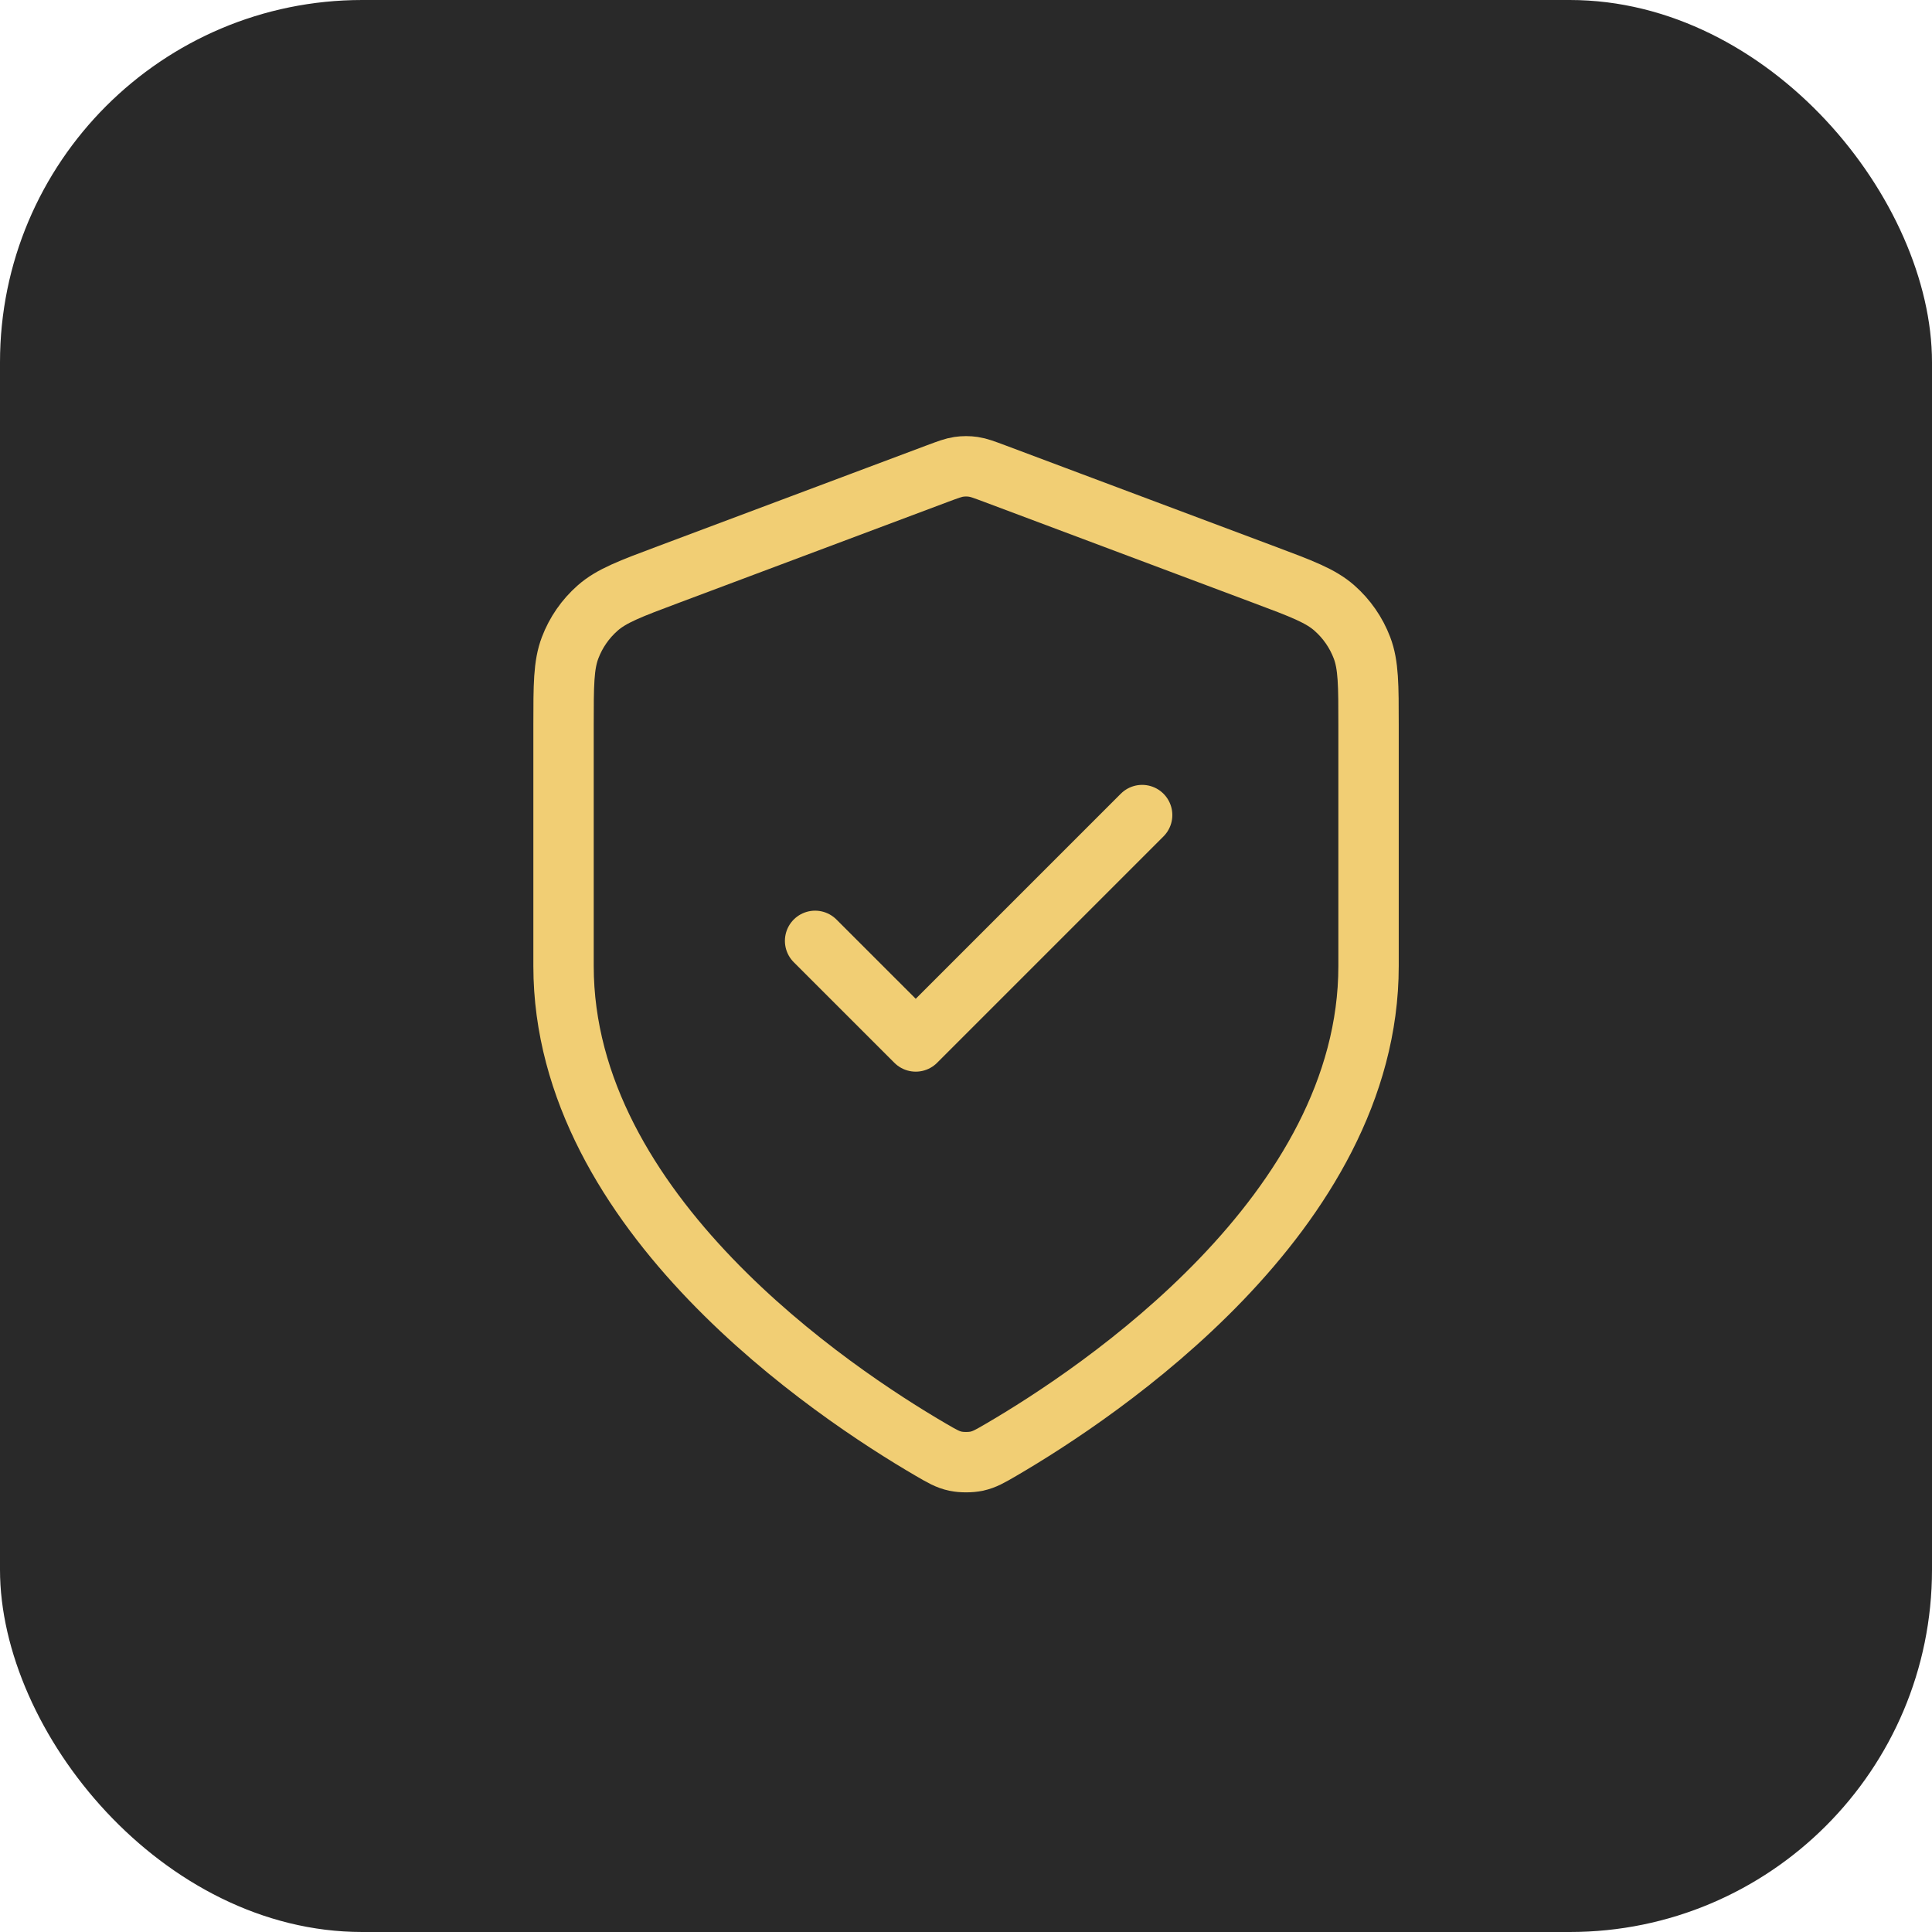 <?xml version="1.0" encoding="UTF-8"?> <svg xmlns="http://www.w3.org/2000/svg" width="64" height="64" viewBox="0 0 64 64" fill="none"> <rect width="64" height="64" rx="12" fill="#292929"></rect> <path d="M27.001 31.167L30.335 34.5L37.835 27M45.335 32C45.335 40.181 36.411 46.131 33.165 48.025C32.796 48.24 32.611 48.348 32.351 48.404C32.149 48.447 31.854 48.447 31.652 48.404C31.392 48.348 31.207 48.24 30.838 48.025C27.591 46.131 18.668 40.181 18.668 32V24.029C18.668 22.697 18.668 22.031 18.886 21.458C19.078 20.952 19.391 20.5 19.797 20.143C20.257 19.737 20.881 19.503 22.129 19.036L31.065 15.684C31.412 15.555 31.585 15.49 31.763 15.464C31.921 15.441 32.082 15.441 32.24 15.464C32.418 15.49 32.591 15.555 32.938 15.684L41.874 19.036C43.122 19.503 43.745 19.737 44.205 20.143C44.611 20.5 44.924 20.952 45.117 21.458C45.335 22.031 45.335 22.697 45.335 24.029V32Z" stroke="#F1CE74" stroke-width="2" stroke-linecap="round" stroke-linejoin="round"></path> </svg> 